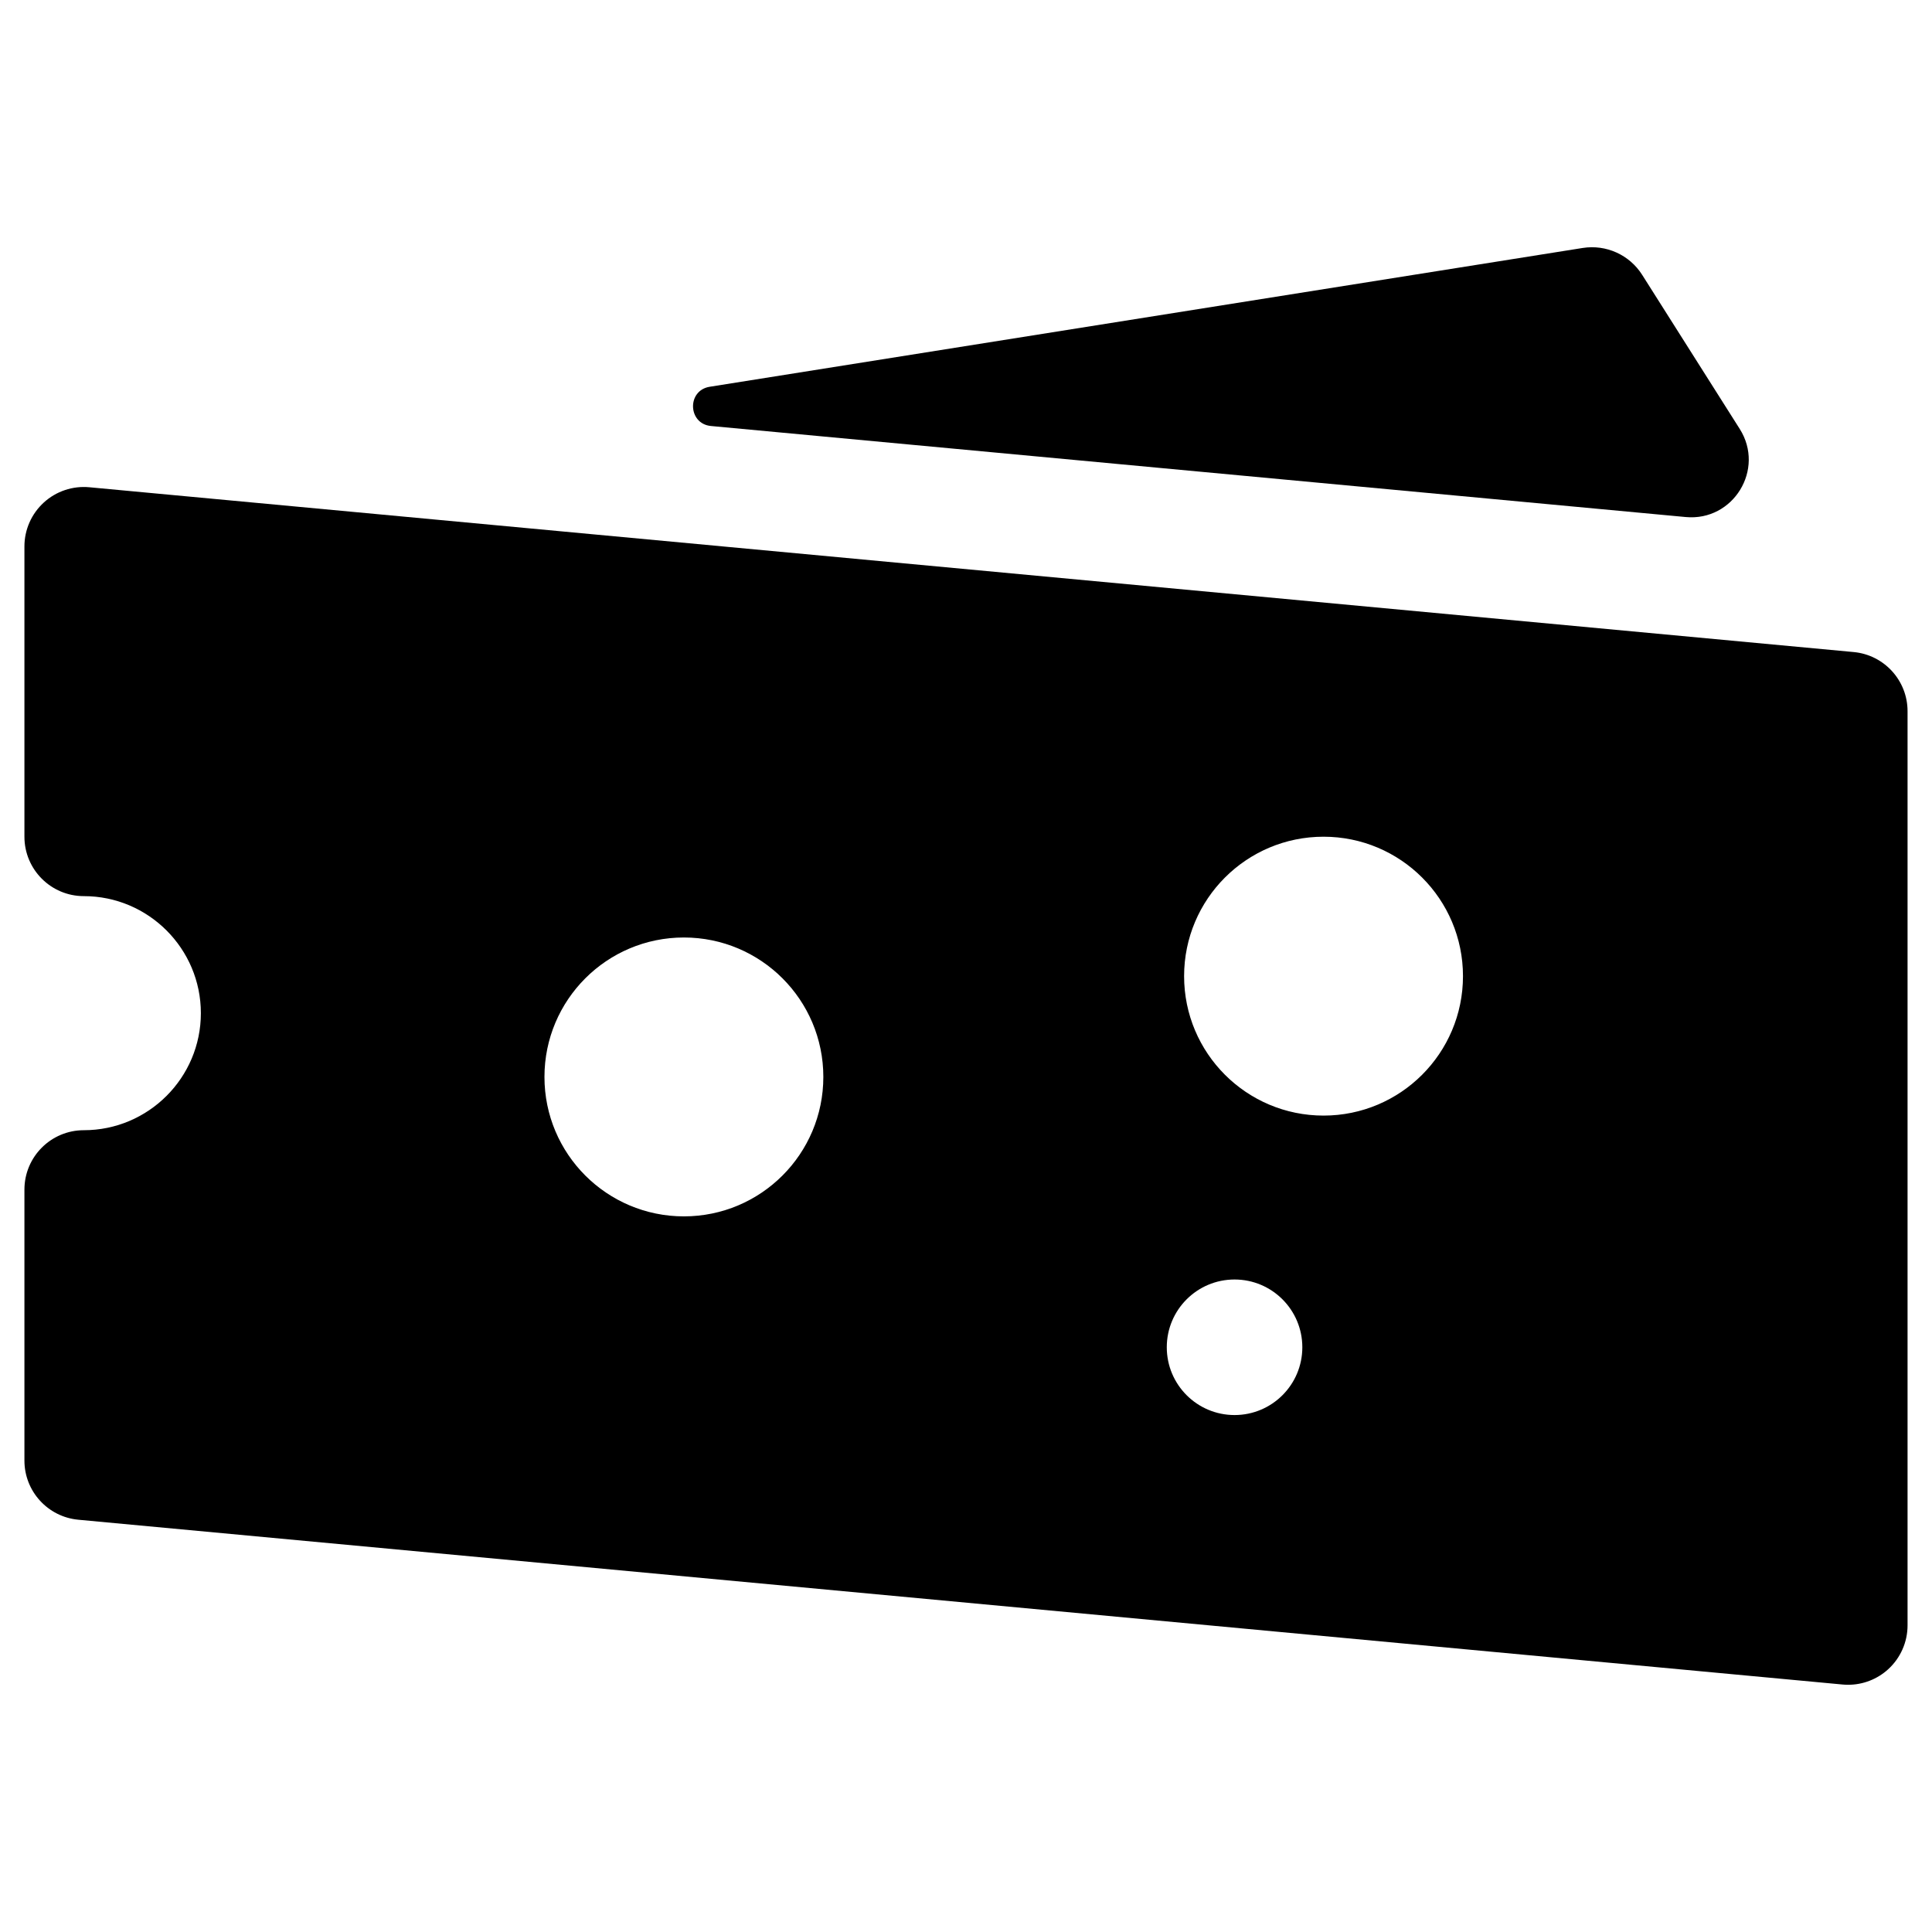 <?xml version="1.0" encoding="UTF-8"?>
<!-- Uploaded to: ICON Repo, www.iconrepo.com, Generator: ICON Repo Mixer Tools -->
<svg fill="#000000" width="800px" height="800px" version="1.1" viewBox="144 144 512 512" xmlns="http://www.w3.org/2000/svg">
 <g>
  <path d="m635.24 316.8-467.56-43.672c-4.41-0.414-8.793 1.055-12.066 4.039-3.273 2.984-5.141 7.207-5.141 11.641v76.934c0 8.695 7.051 15.742 15.742 15.742 17.102 0 31.016 13.914 31.016 31.016s-13.914 31.016-31.016 31.016c-8.695 0-15.742 7.047-15.742 15.742v71.809c0 8.129 6.188 14.918 14.281 15.676l467.56 43.672c0.488 0.047 0.977 0.066 1.465 0.066 3.906 0 7.691-1.453 10.602-4.106 3.273-2.984 5.141-7.207 5.141-11.641v-242.26c0-8.129-6.188-14.918-14.281-15.676zm-310 149.55c-20.41 0-36.953-16.543-36.953-36.953 0-20.41 16.543-36.953 36.953-36.953s36.953 16.543 36.953 36.953c-0.004 20.41-16.547 36.953-36.953 36.953zm145.93 52.652c-9.918 0-17.961-8.039-17.961-17.961 0-9.918 8.039-17.961 17.961-17.961 9.918 0 17.961 8.039 17.961 17.961 0 9.922-8.043 17.961-17.961 17.961zm23.582-79.359c-20.41 0-36.953-16.543-36.953-36.953s16.543-36.953 36.953-36.953c20.41 0 36.953 16.543 36.953 36.953-0.004 20.41-16.547 36.953-36.953 36.953z"/>
  <path d="m590.73 281.02c12.621 1.18 21.094-12.648 14.312-23.359l-25.848-40.82c-3.363-5.312-9.562-8.109-15.773-7.125l-231.34 36.781c-6.09 0.969-5.801 9.824 0.336 10.398z"/>
 </g>
</svg>